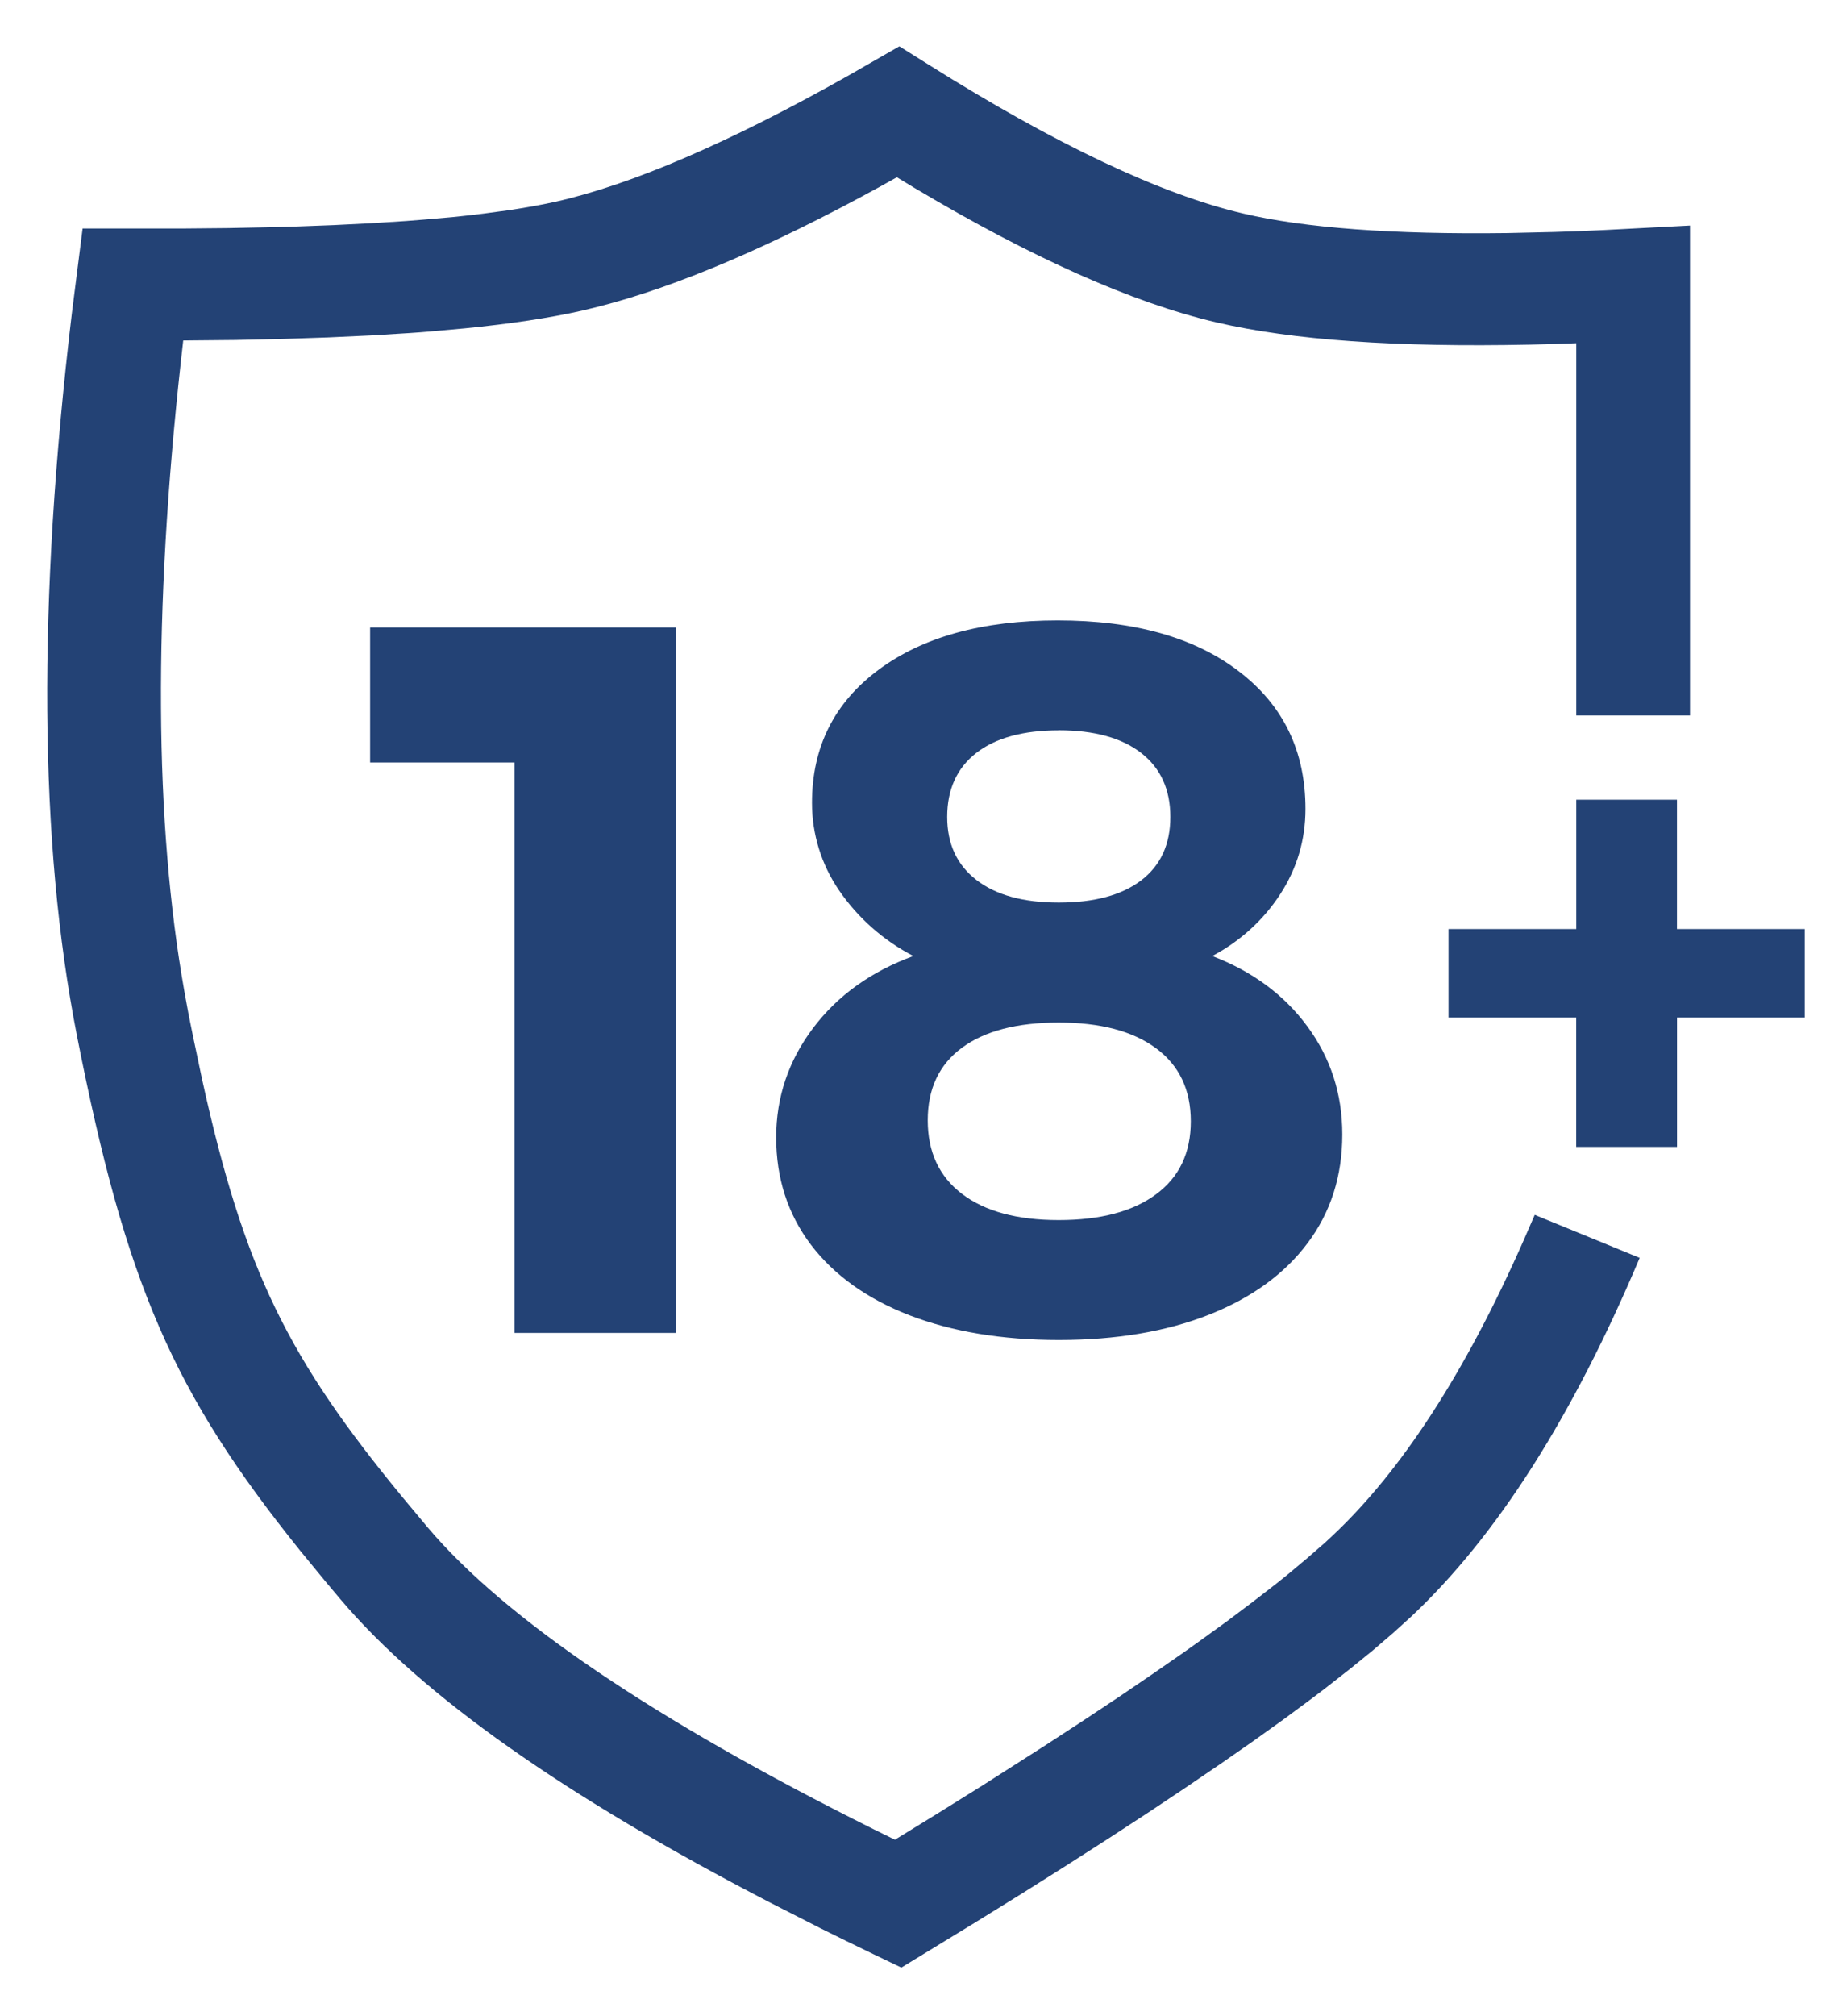 <svg width="29" height="32" viewBox="0 0 29 32" fill="none" xmlns="http://www.w3.org/2000/svg">
<g clip-path="url(#clip0_837_2348)">
<path d="M14.284 0.736L14.75 1.028C16.775 2.3 18.444 3.085 19.737 3.388C20.715 3.619 22.117 3.724 23.935 3.7L24.684 3.683C24.94 3.676 25.205 3.665 25.476 3.652L26.84 3.581V11.359H25.034V5.449L24.709 5.461C22.528 5.526 20.811 5.431 19.549 5.169L19.317 5.118C17.976 4.803 16.387 4.092 14.533 2.989L14.244 2.814L13.964 2.97C12.236 3.916 10.753 4.55 9.502 4.869L9.238 4.933C8.73 5.047 8.113 5.141 7.385 5.213L6.818 5.264C6.719 5.273 6.619 5.28 6.518 5.287L5.888 5.326L5.216 5.357L4.503 5.381L3.746 5.398L2.91 5.406L2.873 5.735C2.433 9.724 2.452 13.06 2.928 15.737L2.994 16.099L3.067 16.459L3.21 17.137C3.88 20.182 4.585 21.574 6.395 23.772L6.8 24.257C8.018 25.692 10.378 27.297 13.867 29.036L14.213 29.206L14.901 28.783L15.598 28.348L16.576 27.724L17.184 27.328L17.757 26.948L18.292 26.584L18.794 26.236L19.03 26.068L19.477 25.745L19.887 25.437L20.262 25.147L20.437 25.007L20.756 24.74L21.041 24.492L21.17 24.372C22.258 23.348 23.274 21.787 24.2 19.686L24.374 19.286L26.041 19.969C24.98 22.482 23.778 24.378 22.418 25.658L22.128 25.921L21.803 26.2L21.442 26.493L21.046 26.803C20.978 26.856 20.907 26.909 20.835 26.963L20.386 27.295L19.901 27.642L19.381 28.004L18.825 28.382L18.234 28.776L17.607 29.185L16.944 29.61L16.245 30.051L15.509 30.507L14.315 31.236L13.867 31.021C13.588 30.887 13.309 30.75 13.031 30.612L12.232 30.205C8.981 28.521 6.713 26.928 5.413 25.396L5.189 25.13L4.767 24.617C2.747 22.107 1.998 20.384 1.221 16.436C0.62 13.38 0.595 9.566 1.14 4.985L1.312 3.628L2.886 3.628L3.623 3.621L4.32 3.607L4.655 3.598L5.295 3.574L5.895 3.544L6.456 3.508L6.722 3.487L7.223 3.443C7.384 3.426 7.539 3.409 7.686 3.39L8.108 3.333C8.377 3.292 8.619 3.248 8.834 3.2C10.03 2.93 11.574 2.268 13.452 1.212L14.284 0.735V0.736ZM16.798 9.849C18.012 9.849 18.972 10.118 19.676 10.658C20.381 11.196 20.733 11.924 20.733 12.841C20.733 13.332 20.6 13.783 20.334 14.193C20.066 14.607 19.693 14.945 19.253 15.177C19.893 15.422 20.397 15.796 20.765 16.297C21.134 16.798 21.318 17.369 21.318 18.009C21.318 18.67 21.134 19.246 20.765 19.737C20.397 20.228 19.874 20.606 19.197 20.873C18.519 21.14 17.724 21.273 16.815 21.273C15.915 21.273 15.126 21.142 14.448 20.882C13.771 20.62 13.249 20.246 12.88 19.762C12.512 19.276 12.327 18.708 12.327 18.057C12.327 17.417 12.523 16.839 12.913 16.321C13.303 15.804 13.834 15.423 14.506 15.177C14.032 14.932 13.627 14.574 13.327 14.137C13.045 13.726 12.895 13.241 12.896 12.745C12.896 11.86 13.249 11.156 13.953 10.633C14.658 10.11 15.606 9.849 16.798 9.849ZM10.74 9.961V21.161H8.171V12.105H5.878V9.961H10.74ZM16.815 16.233C16.154 16.233 15.64 16.366 15.278 16.633C14.915 16.9 14.734 17.284 14.734 17.785C14.734 18.286 14.914 18.676 15.278 18.953C15.641 19.23 16.154 19.369 16.814 19.369C17.476 19.369 17.991 19.233 18.358 18.961C18.728 18.689 18.912 18.303 18.912 17.801C18.912 17.3 18.728 16.913 18.359 16.641C17.991 16.369 17.476 16.233 16.815 16.233ZM26.633 12.696V14.749H28.662V16.154H26.634V18.207H25.033V16.154H23.005V14.749H25.034V12.696H26.634H26.633ZM16.815 11.594C16.251 11.594 15.815 11.713 15.505 11.953C15.197 12.193 15.043 12.532 15.043 12.969C15.043 13.396 15.196 13.729 15.506 13.969C15.815 14.209 16.251 14.329 16.815 14.329C17.378 14.329 17.814 14.212 18.123 13.977C18.432 13.742 18.587 13.406 18.587 12.969C18.587 12.532 18.432 12.193 18.123 11.953C17.814 11.713 17.378 11.593 16.814 11.593L16.815 11.594Z" fill="#234275"/>
</g>
<defs>
<clipPath id="clip0_837_2348">
<rect width="28" height="32" fill="white" transform="translate(0.75)"/>
</clipPath>
</defs>
</svg>
